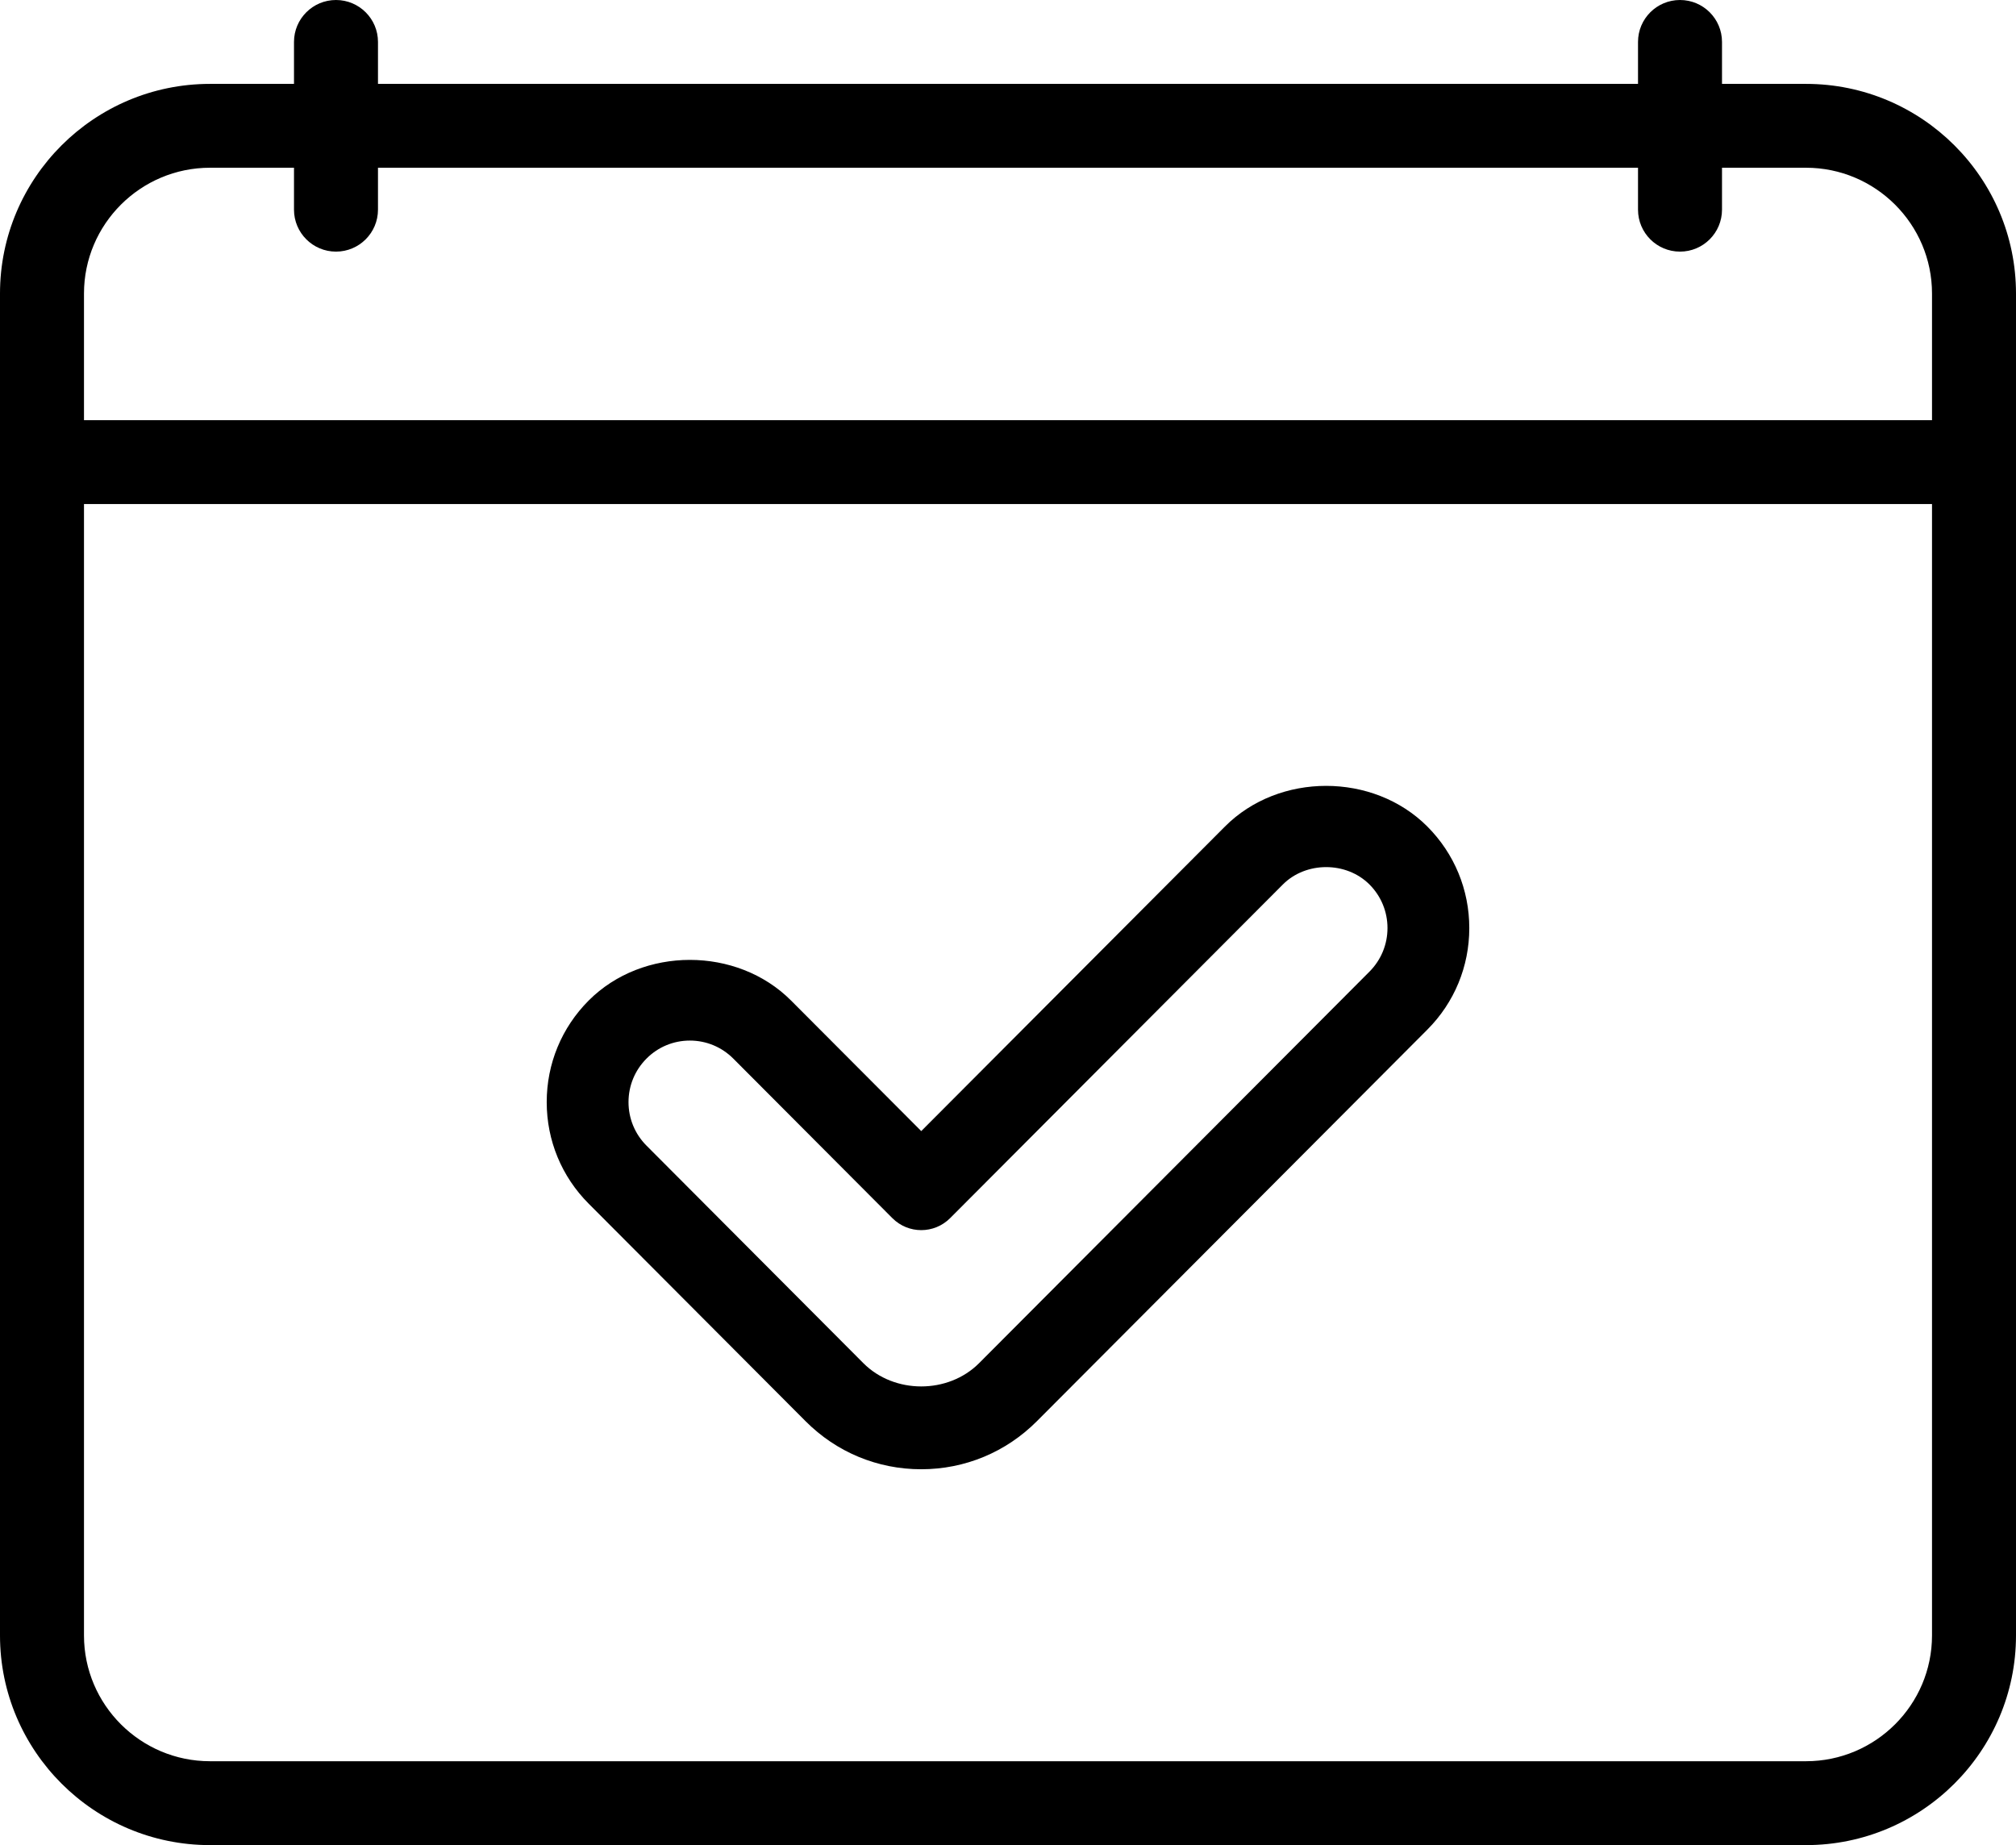 <svg width="59" height="54" viewBox="0 0 59 54" fill="none" xmlns="http://www.w3.org/2000/svg">
<path d="M6.146 54H52.854C56.243 54 59 51.247 59 47.864V8.591C59 5.207 56.243 2.455 52.854 2.455H50.396V1.227C50.396 0.55 49.846 0 49.167 0C48.487 0 47.938 0.55 47.938 1.227V2.455H11.062V1.227C11.062 0.55 10.512 0 9.833 0C9.155 0 8.604 0.55 8.604 1.227V2.455H6.146C2.757 2.455 0 5.207 0 8.591V47.864C0 51.247 2.757 54 6.146 54ZM52.854 51.545H6.146C4.113 51.545 2.458 49.894 2.458 47.864V14.752H56.542V47.864C56.542 49.894 54.887 51.545 52.854 51.545ZM6.146 4.909H8.604V6.136C8.604 6.814 9.155 7.364 9.833 7.364C10.512 7.364 11.062 6.814 11.062 6.136V4.909H47.938V6.136C47.938 6.814 48.487 7.364 49.167 7.364C49.846 7.364 50.396 6.814 50.396 6.136V4.909H52.854C54.887 4.909 56.542 6.561 56.542 8.591V12.297H2.458V8.591C2.458 6.561 4.113 4.909 6.146 4.909Z" fill="black"/>
<path d="M35.849 24.19L26.961 33.103L23.152 29.283C21.57 27.696 18.809 27.696 17.227 29.283C16.436 30.077 16 31.132 16 32.255C16 33.377 16.436 34.433 17.227 35.226L23.575 41.593C24.479 42.501 25.681 43 26.96 43C28.238 43 29.441 42.501 30.346 41.593L41.773 30.133C42.564 29.34 43 28.284 43 27.162C43 26.039 42.564 24.984 41.773 24.19C40.191 22.603 37.429 22.603 35.849 24.19ZM40.081 28.434L28.654 39.895C27.749 40.803 26.172 40.803 25.267 39.895L18.919 33.527C18.581 33.188 18.394 32.735 18.394 32.255C18.394 31.774 18.581 31.322 18.921 30.981C19.259 30.641 19.711 30.454 20.19 30.454C20.668 30.454 21.12 30.641 21.46 30.981L26.115 35.65C26.583 36.119 27.339 36.119 27.807 35.65L37.542 25.888C38.219 25.207 39.403 25.207 40.081 25.888C40.419 26.228 40.606 26.68 40.606 27.161C40.606 27.641 40.419 28.093 40.081 28.434Z" fill="black"/>
</svg>
